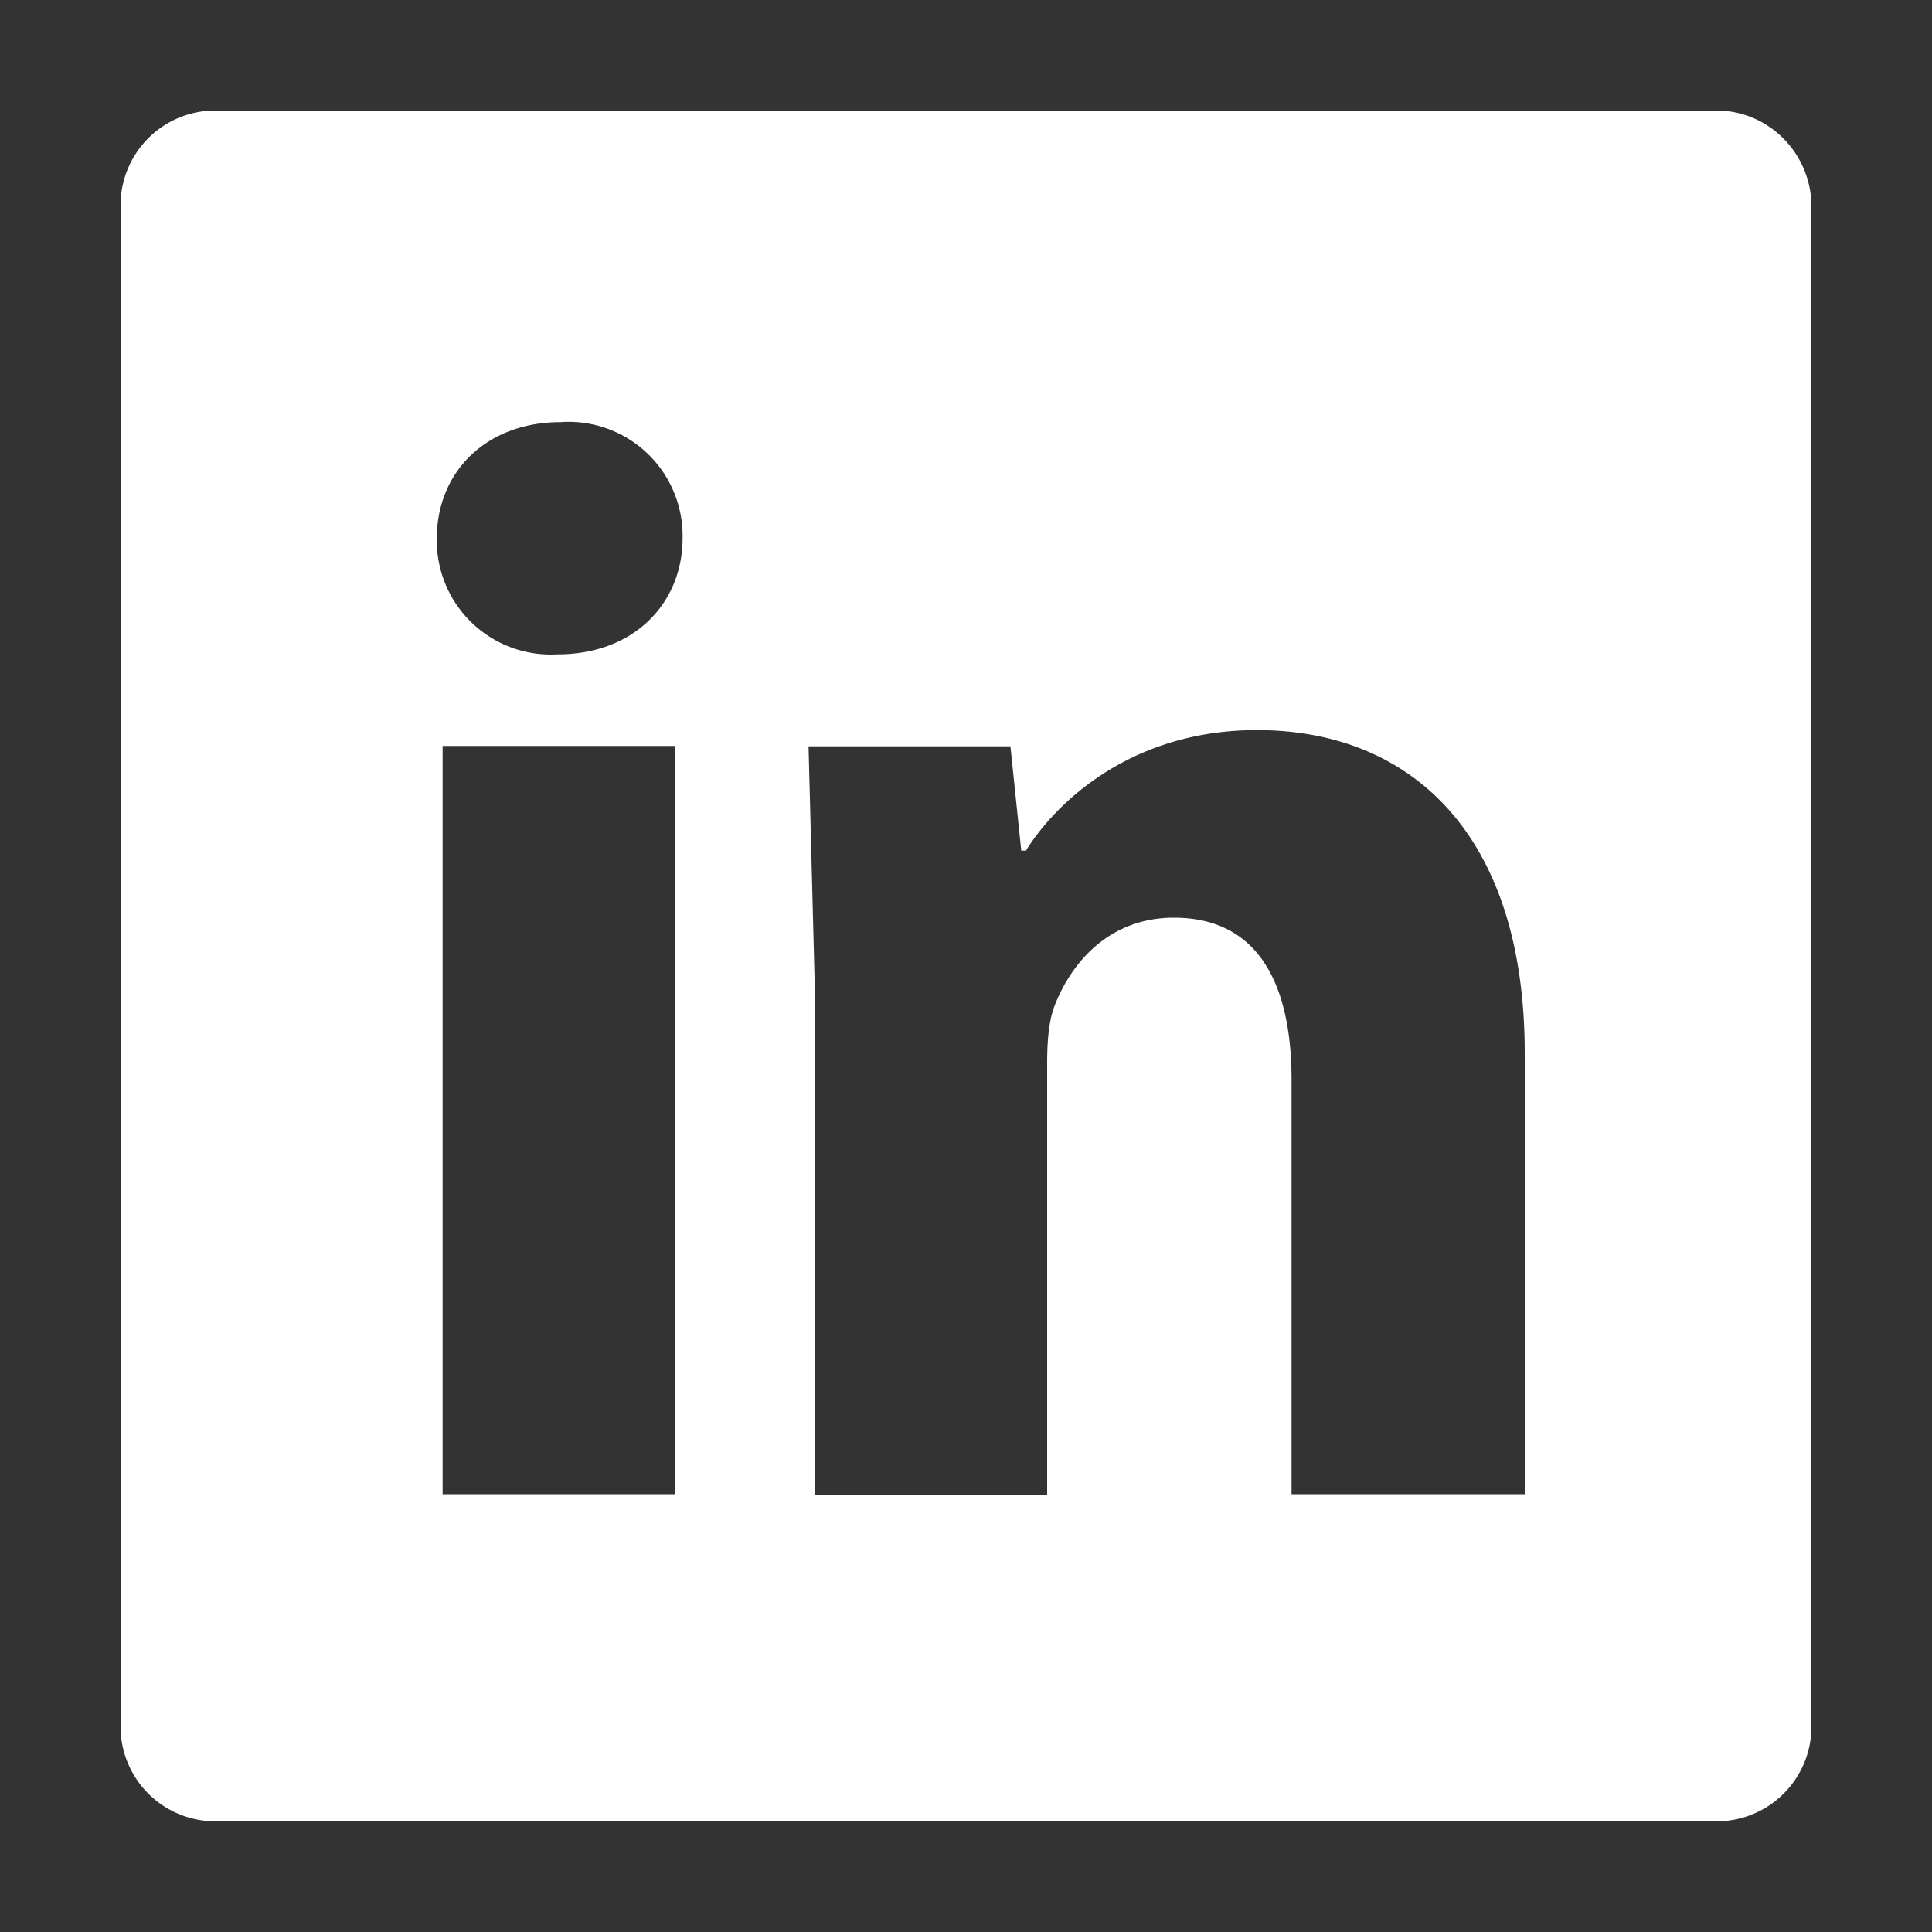 <?xml version="1.0" encoding="utf-8"?>
<svg xmlns="http://www.w3.org/2000/svg" width="37.795" height="37.795" viewBox="0 0 10 10" fill="white" role="img" aria-label="LinkedIn"><rect x="0" y="0" width="10" height="10" fill="#333333" stroke="none"/><path d="M8.884.572H1.116a.49.49 0 0 0-.492.492v7.871a.49.49 0 0 0 .492.492h7.768a.49.49 0 0 0 .492-.492V1.064C9.373.792 9.154.572 8.884.572zm-5.39 7.162H2.291V3.861h1.204zm-.609-4.347a.59.59 0 0 1-.624-.601c0-.341.254-.601.64-.601a.59.59 0 0 1 .632.601c0 .331-.246.601-.648.601zm5.003 4.347H6.685V5.589c0-.5-.175-.839-.609-.839-.333 0-.529.23-.616.452-.032.079-.04.19-.04.302v2.233H4.217V5.099l-.032-1.236H5.23l.056.54h.024c.159-.254.548-.624 1.196-.624.791 0 1.386.532 1.386 1.672v2.283z"/></svg>